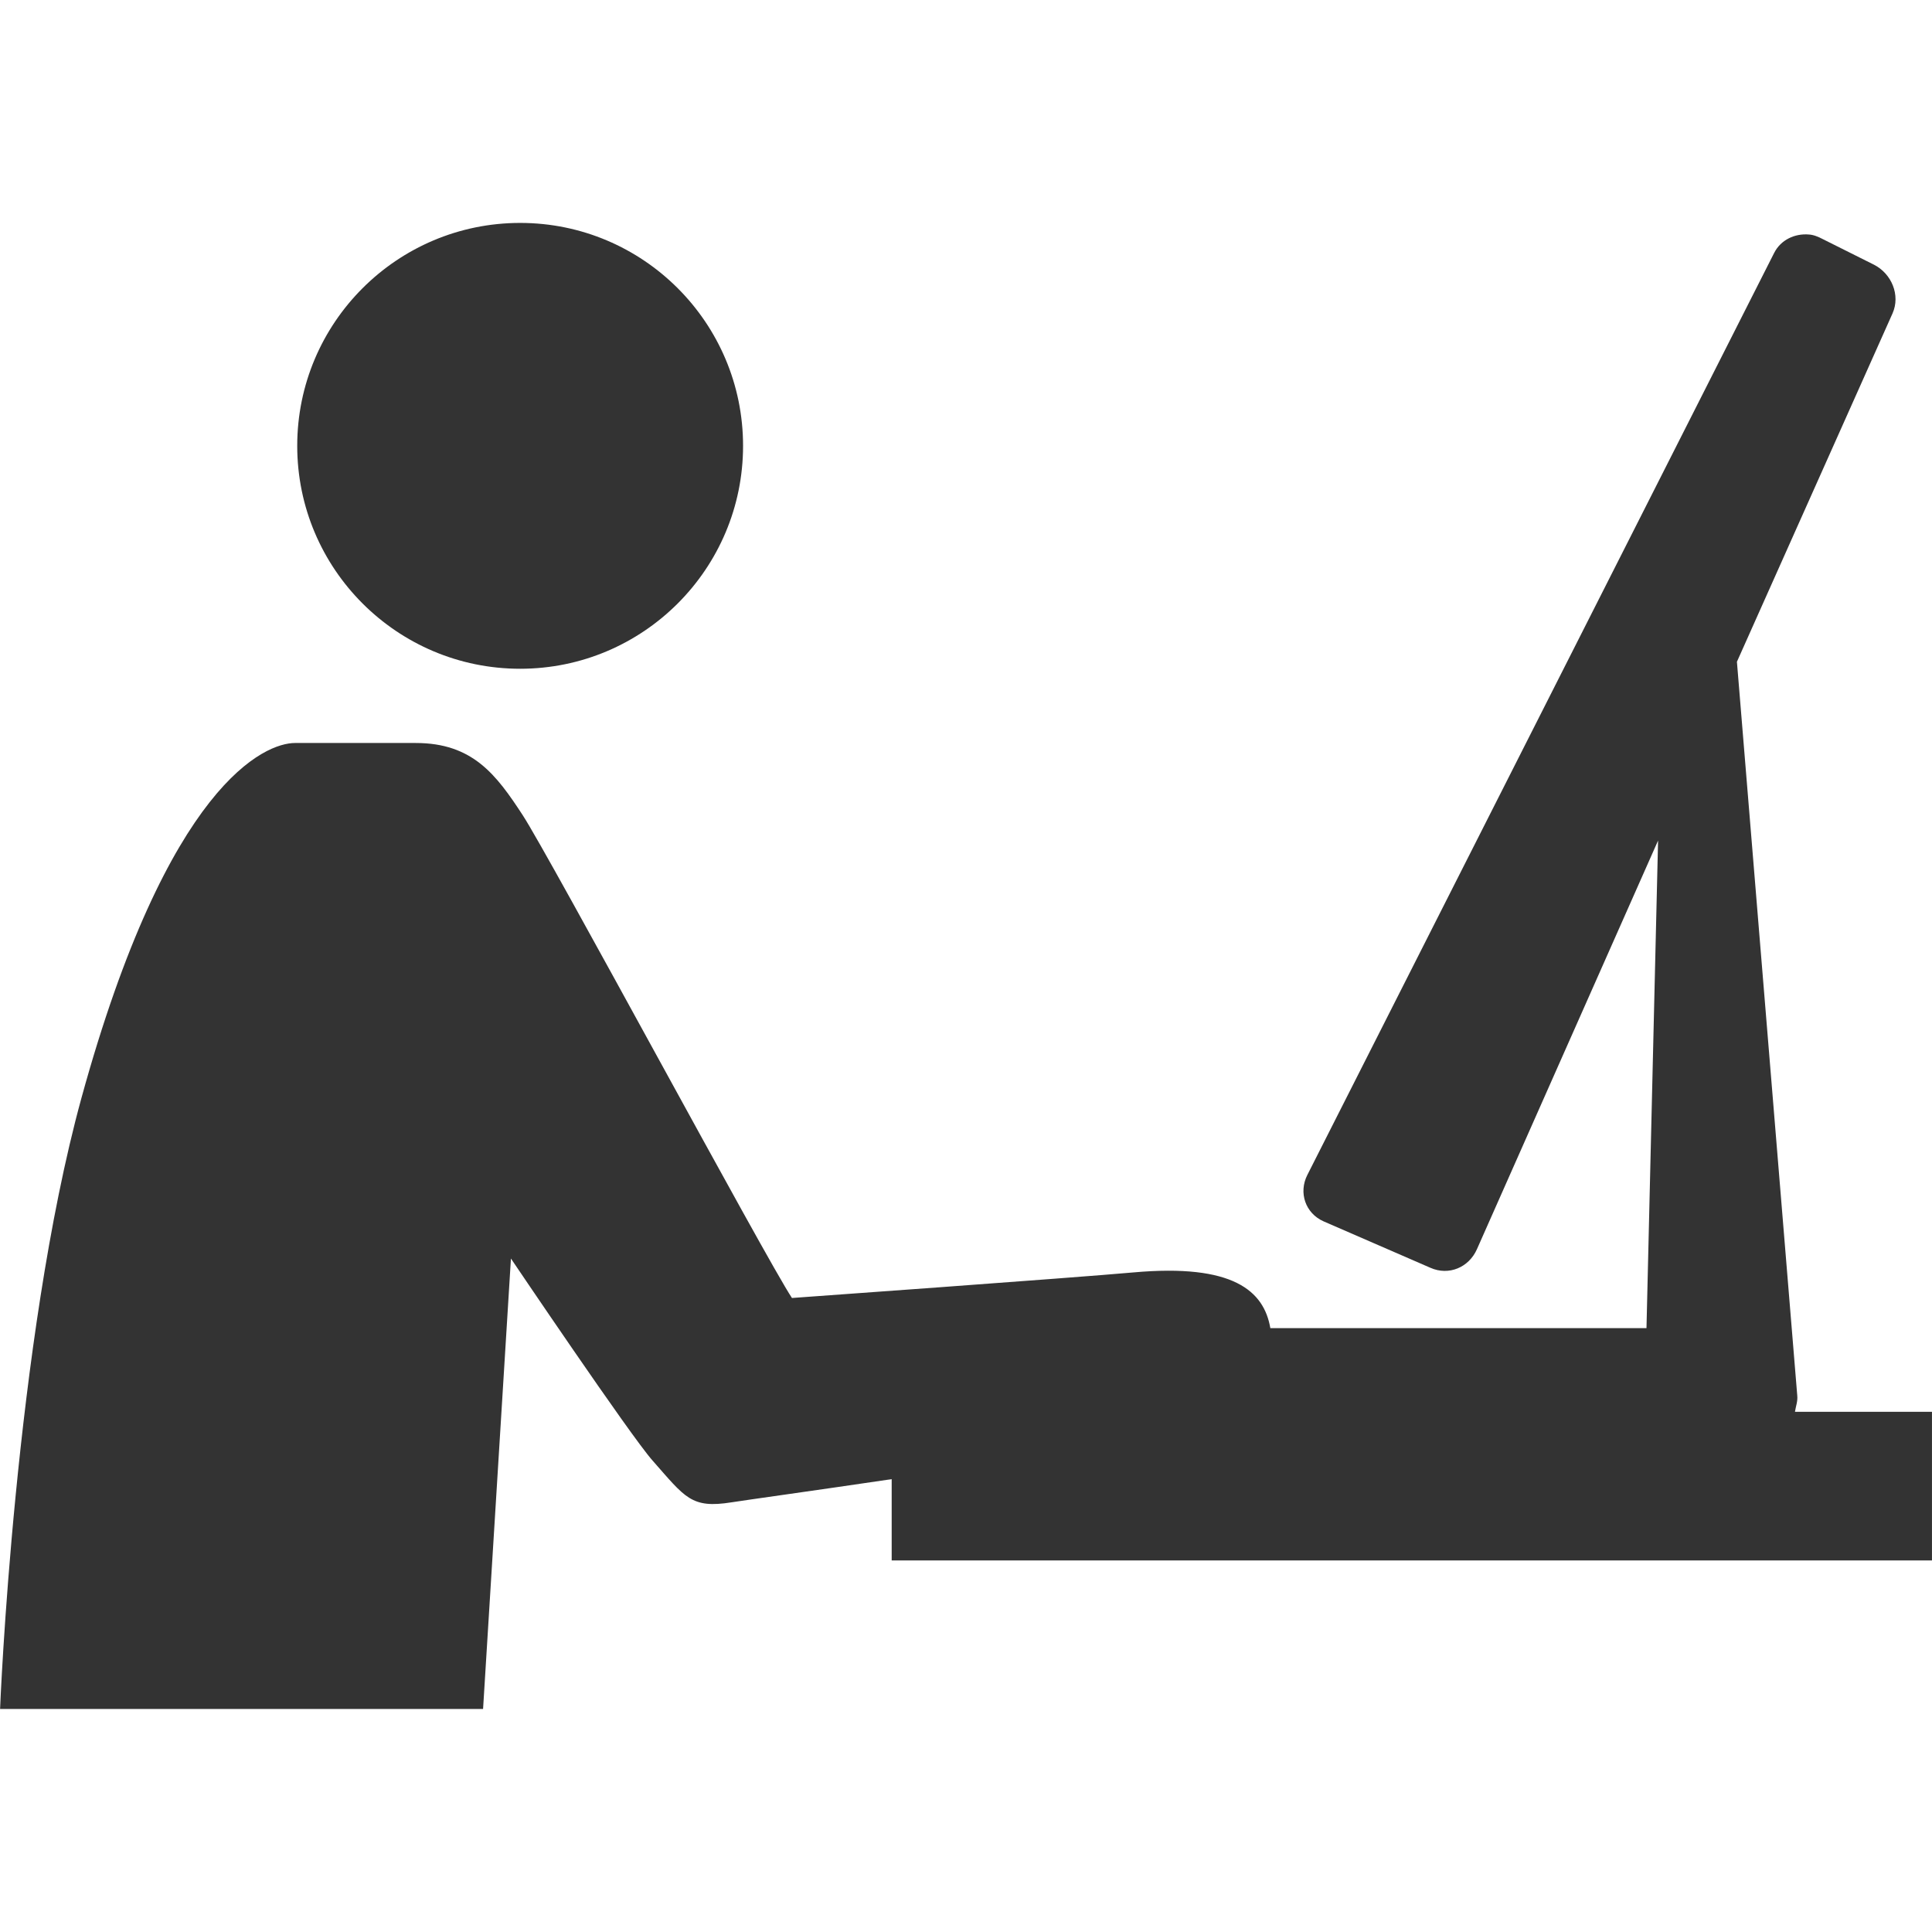 <svg version="1.1" xmlns="http://www.w3.org/2000/svg" xmlns:xlink="http://www.w3.org/1999/xlink" width="26px" height="26px" viewBox="0,0,256,256"><g fill="#333333" fill-rule="nonzero" stroke="none" stroke-width="1" stroke-linecap="butt" stroke-linejoin="miter" stroke-miterlimit="10" stroke-dasharray="" stroke-dashoffset="0" font-family="none" font-weight="none" font-size="none" text-anchor="none" style="mix-blend-mode: normal"><g transform="scale(9.846,9.846)"><path d="M7,3c-1.656,0 -3,1.344 -3,3c0,1.656 1.344,3 3,3c1.656,0 3,-1.344 3,-3c0,-1.656 -1.344,-3 -3,-3zM24.344,3.156c-0.188,-0.016 -0.379,0.07 -0.469,0.25l-6.281,12.406c-0.121,0.238 -0.027,0.516 0.219,0.625l1.438,0.625c0.246,0.109 0.516,-0.004 0.625,-0.25l2.438,-5.5l-0.156,6.562h-5.031c-0.012,0 -0.02,0 -0.031,0c-0.086,-0.5 -0.496,-0.871 -1.844,-0.75c-0.828,0.074 -4.594,0.344 -4.594,0.344c-0.344,-0.516 -3.262,-5.945 -3.625,-6.5c-0.355,-0.543 -0.672,-0.969 -1.438,-0.969h-1.625c-0.398,0 -1.707,0.531 -2.875,4.781c-0.898,3.277 -1.094,8.219 -1.094,8.219h6.5l0.375,-6.062c0,0 1.613,2.391 1.906,2.719c0.441,0.5 0.52,0.648 1.062,0.562c0.168,-0.027 1.184,-0.168 2.156,-0.312v1.094h14v-2h-1.844c0.012,-0.078 0.039,-0.141 0.031,-0.219l-0.812,-9.875l2.094,-4.688c0.109,-0.246 -0.012,-0.535 -0.25,-0.656l-0.688,-0.344c-0.059,-0.031 -0.125,-0.059 -0.188,-0.062z"></path></g></g></svg>